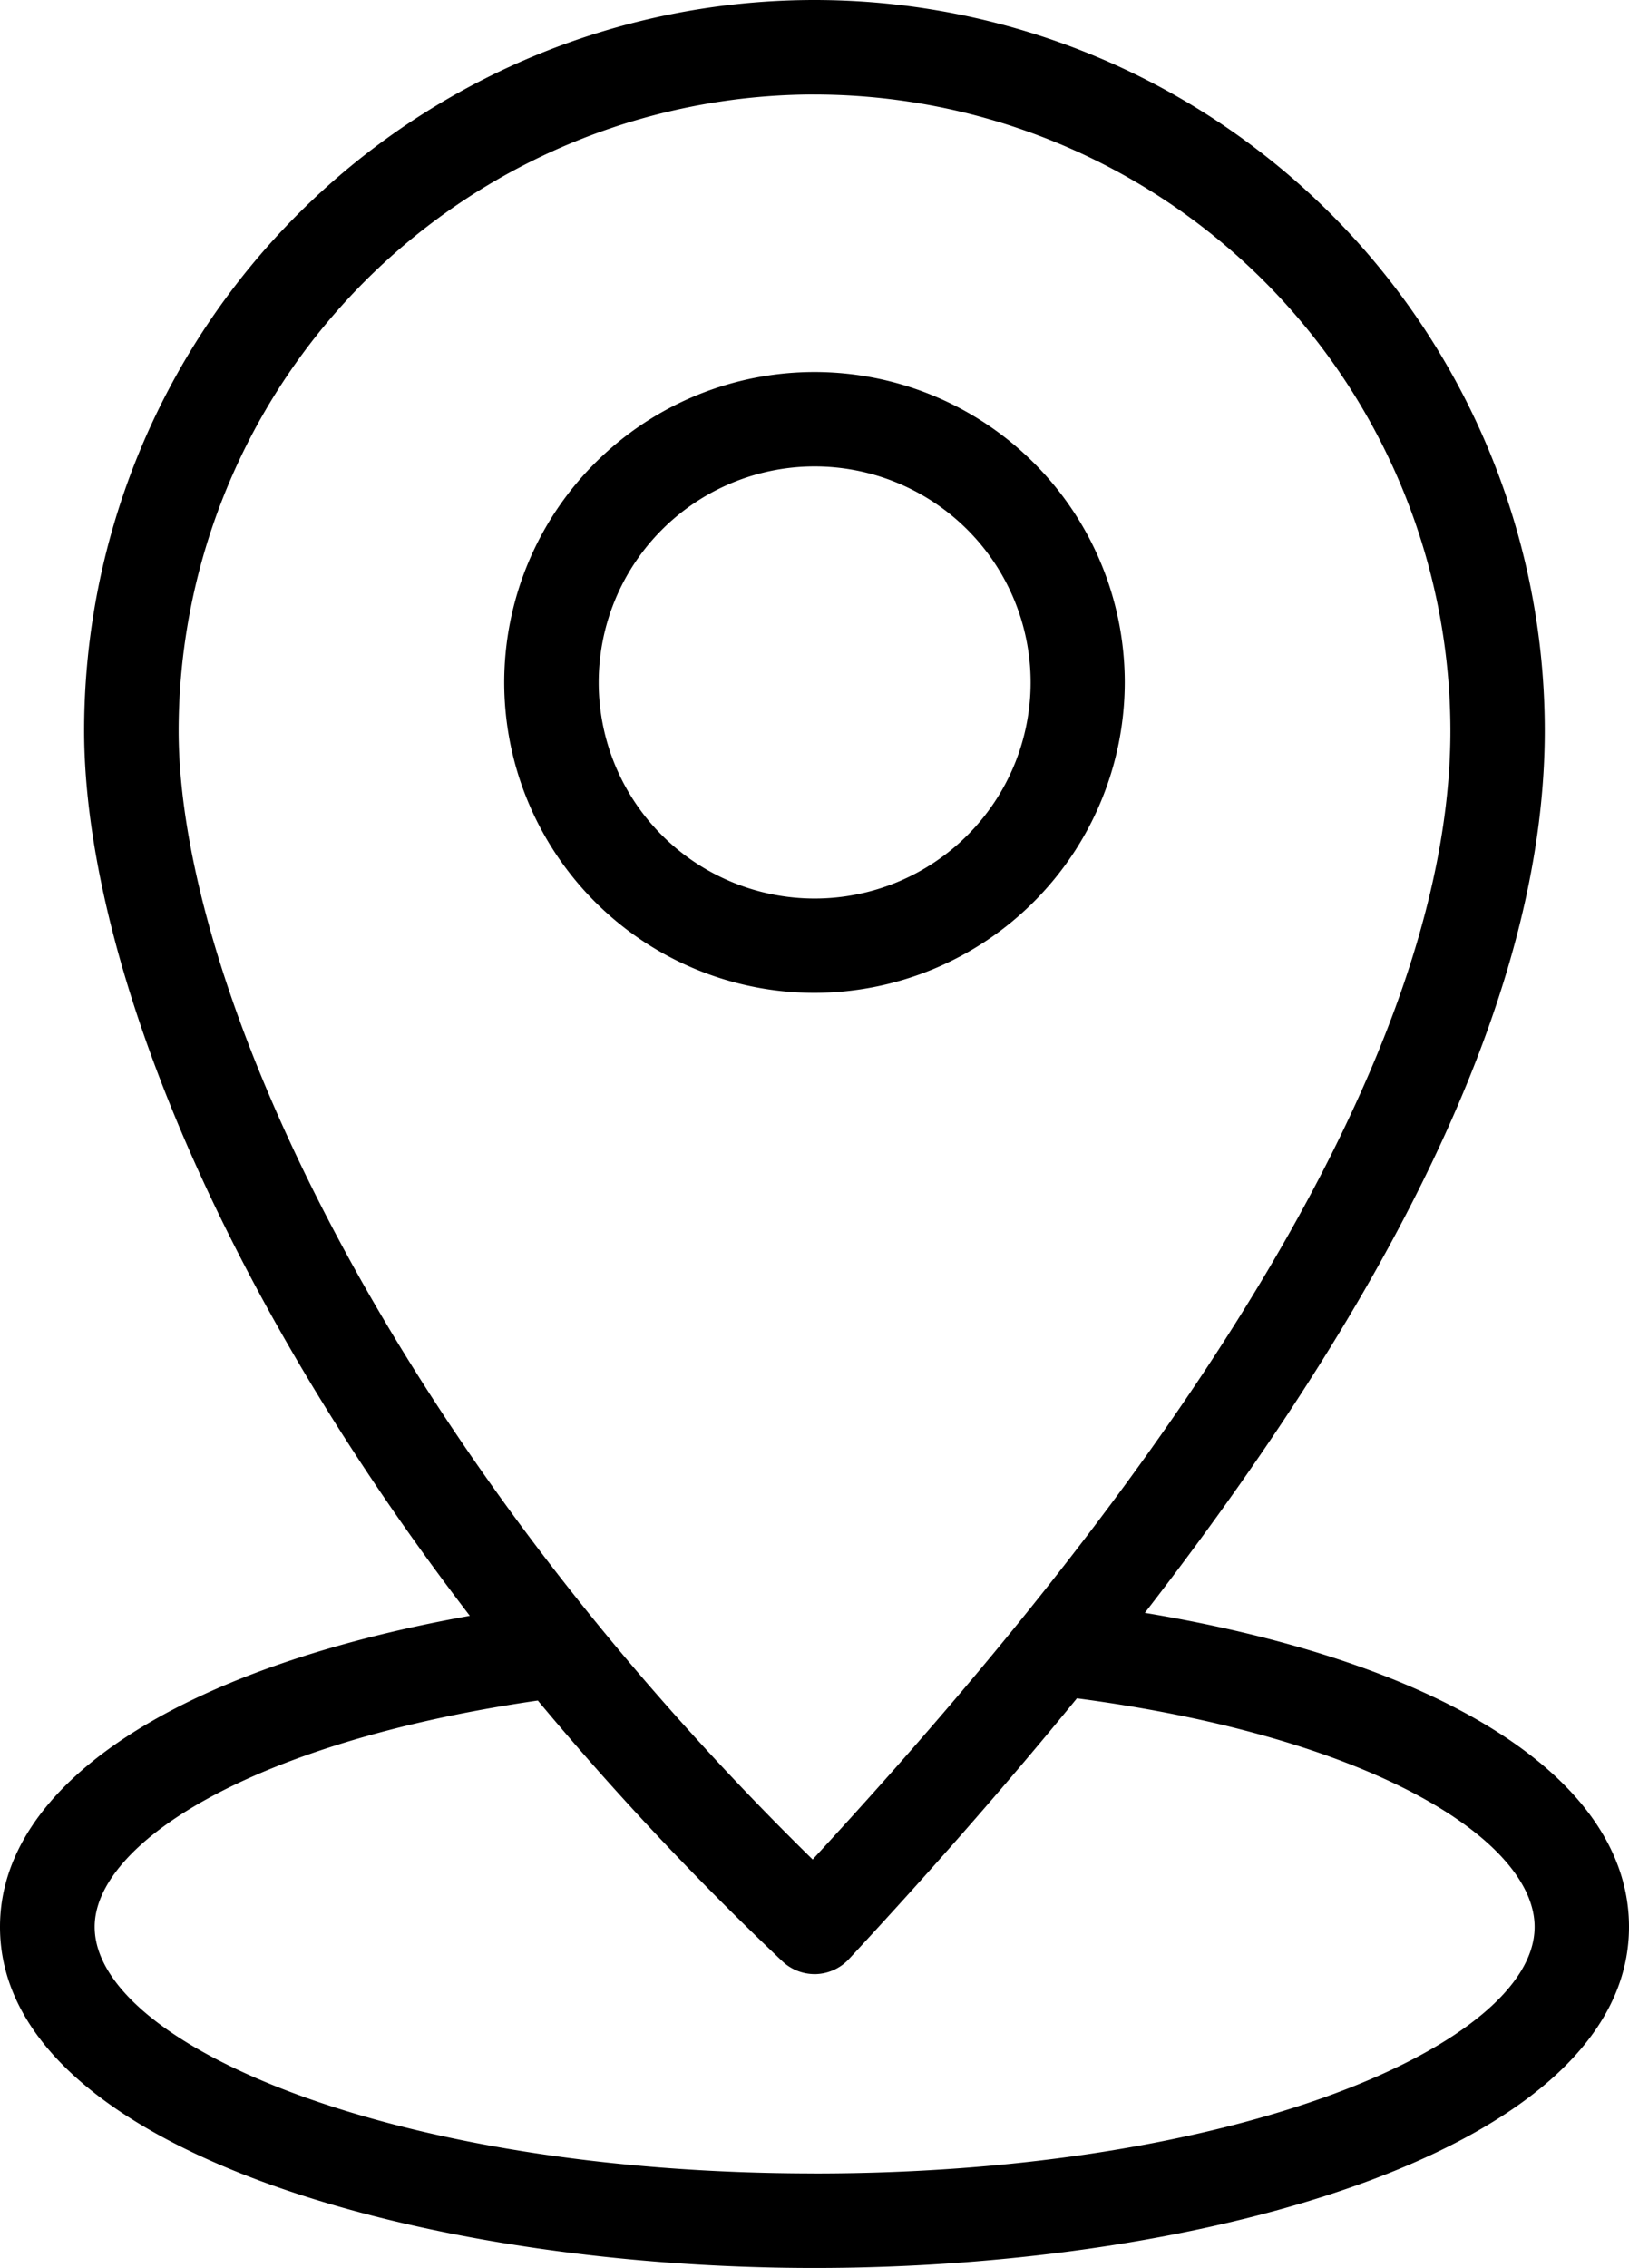 <svg id="グループ_1021" data-name="グループ 1021" xmlns="http://www.w3.org/2000/svg" xmlns:xlink="http://www.w3.org/1999/xlink" width="40.732" height="56.681" viewBox="0 0 40.732 56.681">
  <defs>
    <clipPath id="clip-path">
      <rect id="長方形_19720" data-name="長方形 19720" width="40.732" height="56.681" fill="none"/>
    </clipPath>
  </defs>
  <g id="グループ_1020" data-name="グループ 1020" clip-path="url(#clip-path)">
    <path id="パス_6004" data-name="パス 6004" d="M28.626,40.309c6.708-8.663,10-15.931,10-22.048a18.261,18.261,0,0,0-36.522,0c0,5.3,3.037,13.516,9.644,22.122C4.453,41.688,0,44.589,0,48.157c0,5.537,10.493,8.525,20.366,8.525s20.366-2.988,20.366-8.525c0-3.676-4.589-6.6-12.106-7.848M20.366,2.362a15.917,15.917,0,0,1,15.9,15.9c0,10.389-11.173,23.034-15.946,28.211C9.435,35.8,4.467,24.444,4.467,18.261a15.917,15.917,0,0,1,15.9-15.9m0,51.958c-10.61,0-18-3.247-18-6.163,0-2.042,3.809-4.6,11.081-5.656a76.04,76.04,0,0,0,6.111,6.514,1.176,1.176,0,0,0,.812.324H20.4a1.183,1.183,0,0,0,.828-.377q3.14-3.381,5.7-6.516c7.508.992,11.444,3.593,11.444,5.712,0,2.916-7.395,6.163-18,6.163"/>
    <path id="パス_6005" data-name="パス 6005" d="M26.193,15.633a7.758,7.758,0,1,0-7.758,7.757,7.767,7.767,0,0,0,7.758-7.757m-13.154,0a5.4,5.4,0,1,1,5.4,5.4,5.4,5.4,0,0,1-5.4-5.4" transform="translate(1.931 1.424)"/>
  </g>
</svg>

